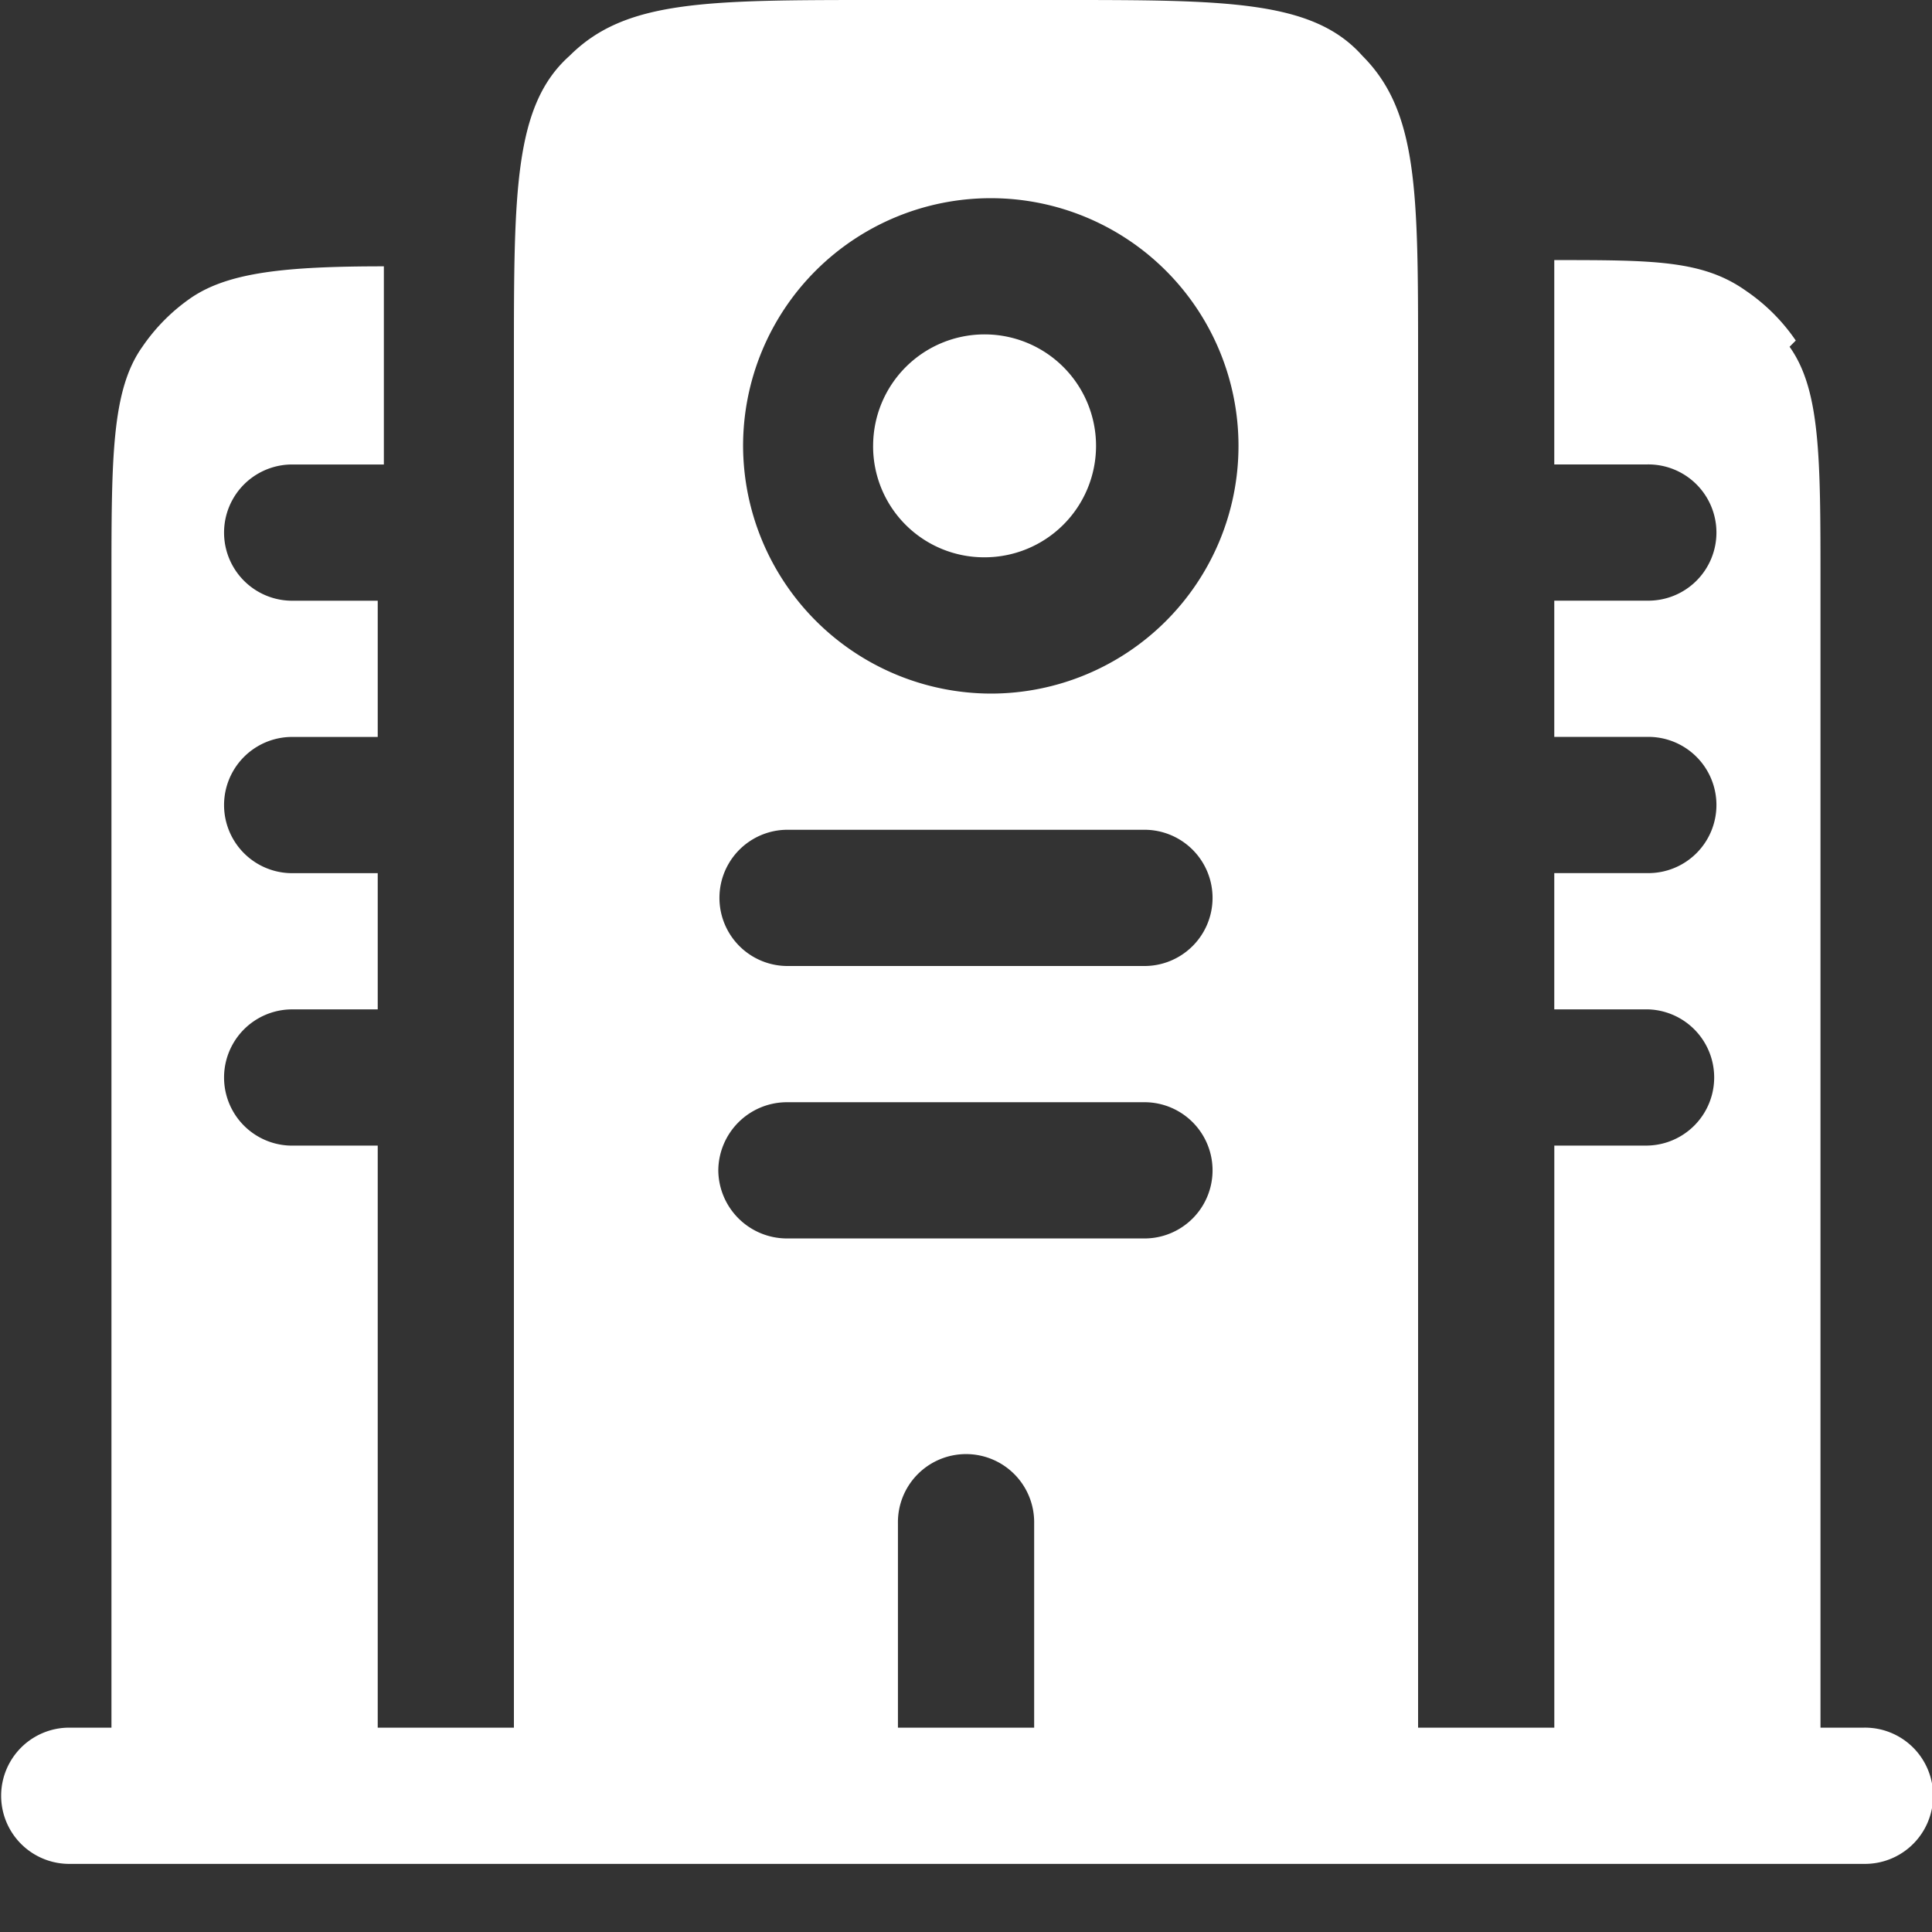 <svg xmlns="http://www.w3.org/2000/svg" xmlns:xlink="http://www.w3.org/1999/xlink" width="100" height="100" viewBox="0 0 100 100"><rect x="0" y="0" width="100" height="100" fill="#333333" stroke="none"/><defs><clipPath id="clip-pro_white"><rect width="100" height="100"></rect></clipPath></defs><g id="pro_white" data-name="pro &#x2013; white" clip-path="url(#clip-pro_white)"><g id="Calque_2-2" data-name="Calque 2-2"><path id="Path_14" data-name="Path 14" d="M92.628,17.949c1.6,2.244,1.6,5.769,1.6,12.179V89.423h2.244a3.526,3.526,0,1,1,0,7.051H3.526a3.526,3.526,0,0,1,0-7.051H5.769V30.128c0-6.41,0-9.936,1.6-12.179a9.755,9.755,0,0,1,2.564-2.564c1.923-1.282,4.808-1.6,9.936-1.6v4.167h0v6.09H15.064a3.526,3.526,0,0,0,0,7.051h4.487v7.051H15.064a3.526,3.526,0,0,0,0,7.051h4.487v7.051H15.064a3.526,3.526,0,0,0,0,7.051h4.487V89.423H26.6V18.59c0-8.654,0-13.141,2.885-15.705C32.372,0,36.538,0,45.513,0h9.295c8.654,0,13.141,0,15.705,2.885C73.4,5.769,73.4,9.936,73.4,18.59V89.423h7.051V59.295h4.808a3.526,3.526,0,0,0,0-7.051H80.449V45.192h4.808a3.526,3.526,0,1,0,0-7.051H80.449V31.09h4.808a3.526,3.526,0,1,0,0-7.051H80.449V13.462c5.128,0,7.692,0,9.936,1.6a9.755,9.755,0,0,1,2.564,2.564h0Zm-39.1,60.9a3.526,3.526,0,1,0-7.051,0V89.423h7.051ZM37.179,60.577a3.557,3.557,0,0,1,3.526-3.526h18.59a3.526,3.526,0,0,1,0,7.051H40.705a3.557,3.557,0,0,1-3.526-3.526Zm3.526-17.628a3.526,3.526,0,0,0,0,7.051h18.59a3.526,3.526,0,0,0,0-7.051ZM38.462,23.077A12.821,12.821,0,1,1,51.282,35.9,12.858,12.858,0,0,1,38.462,23.077Zm6.731,0a5.769,5.769,0,1,1,5.769,5.769A5.745,5.745,0,0,1,45.192,23.077Z" fill="#fff" fill-rule="evenodd"></path></g></g></svg>